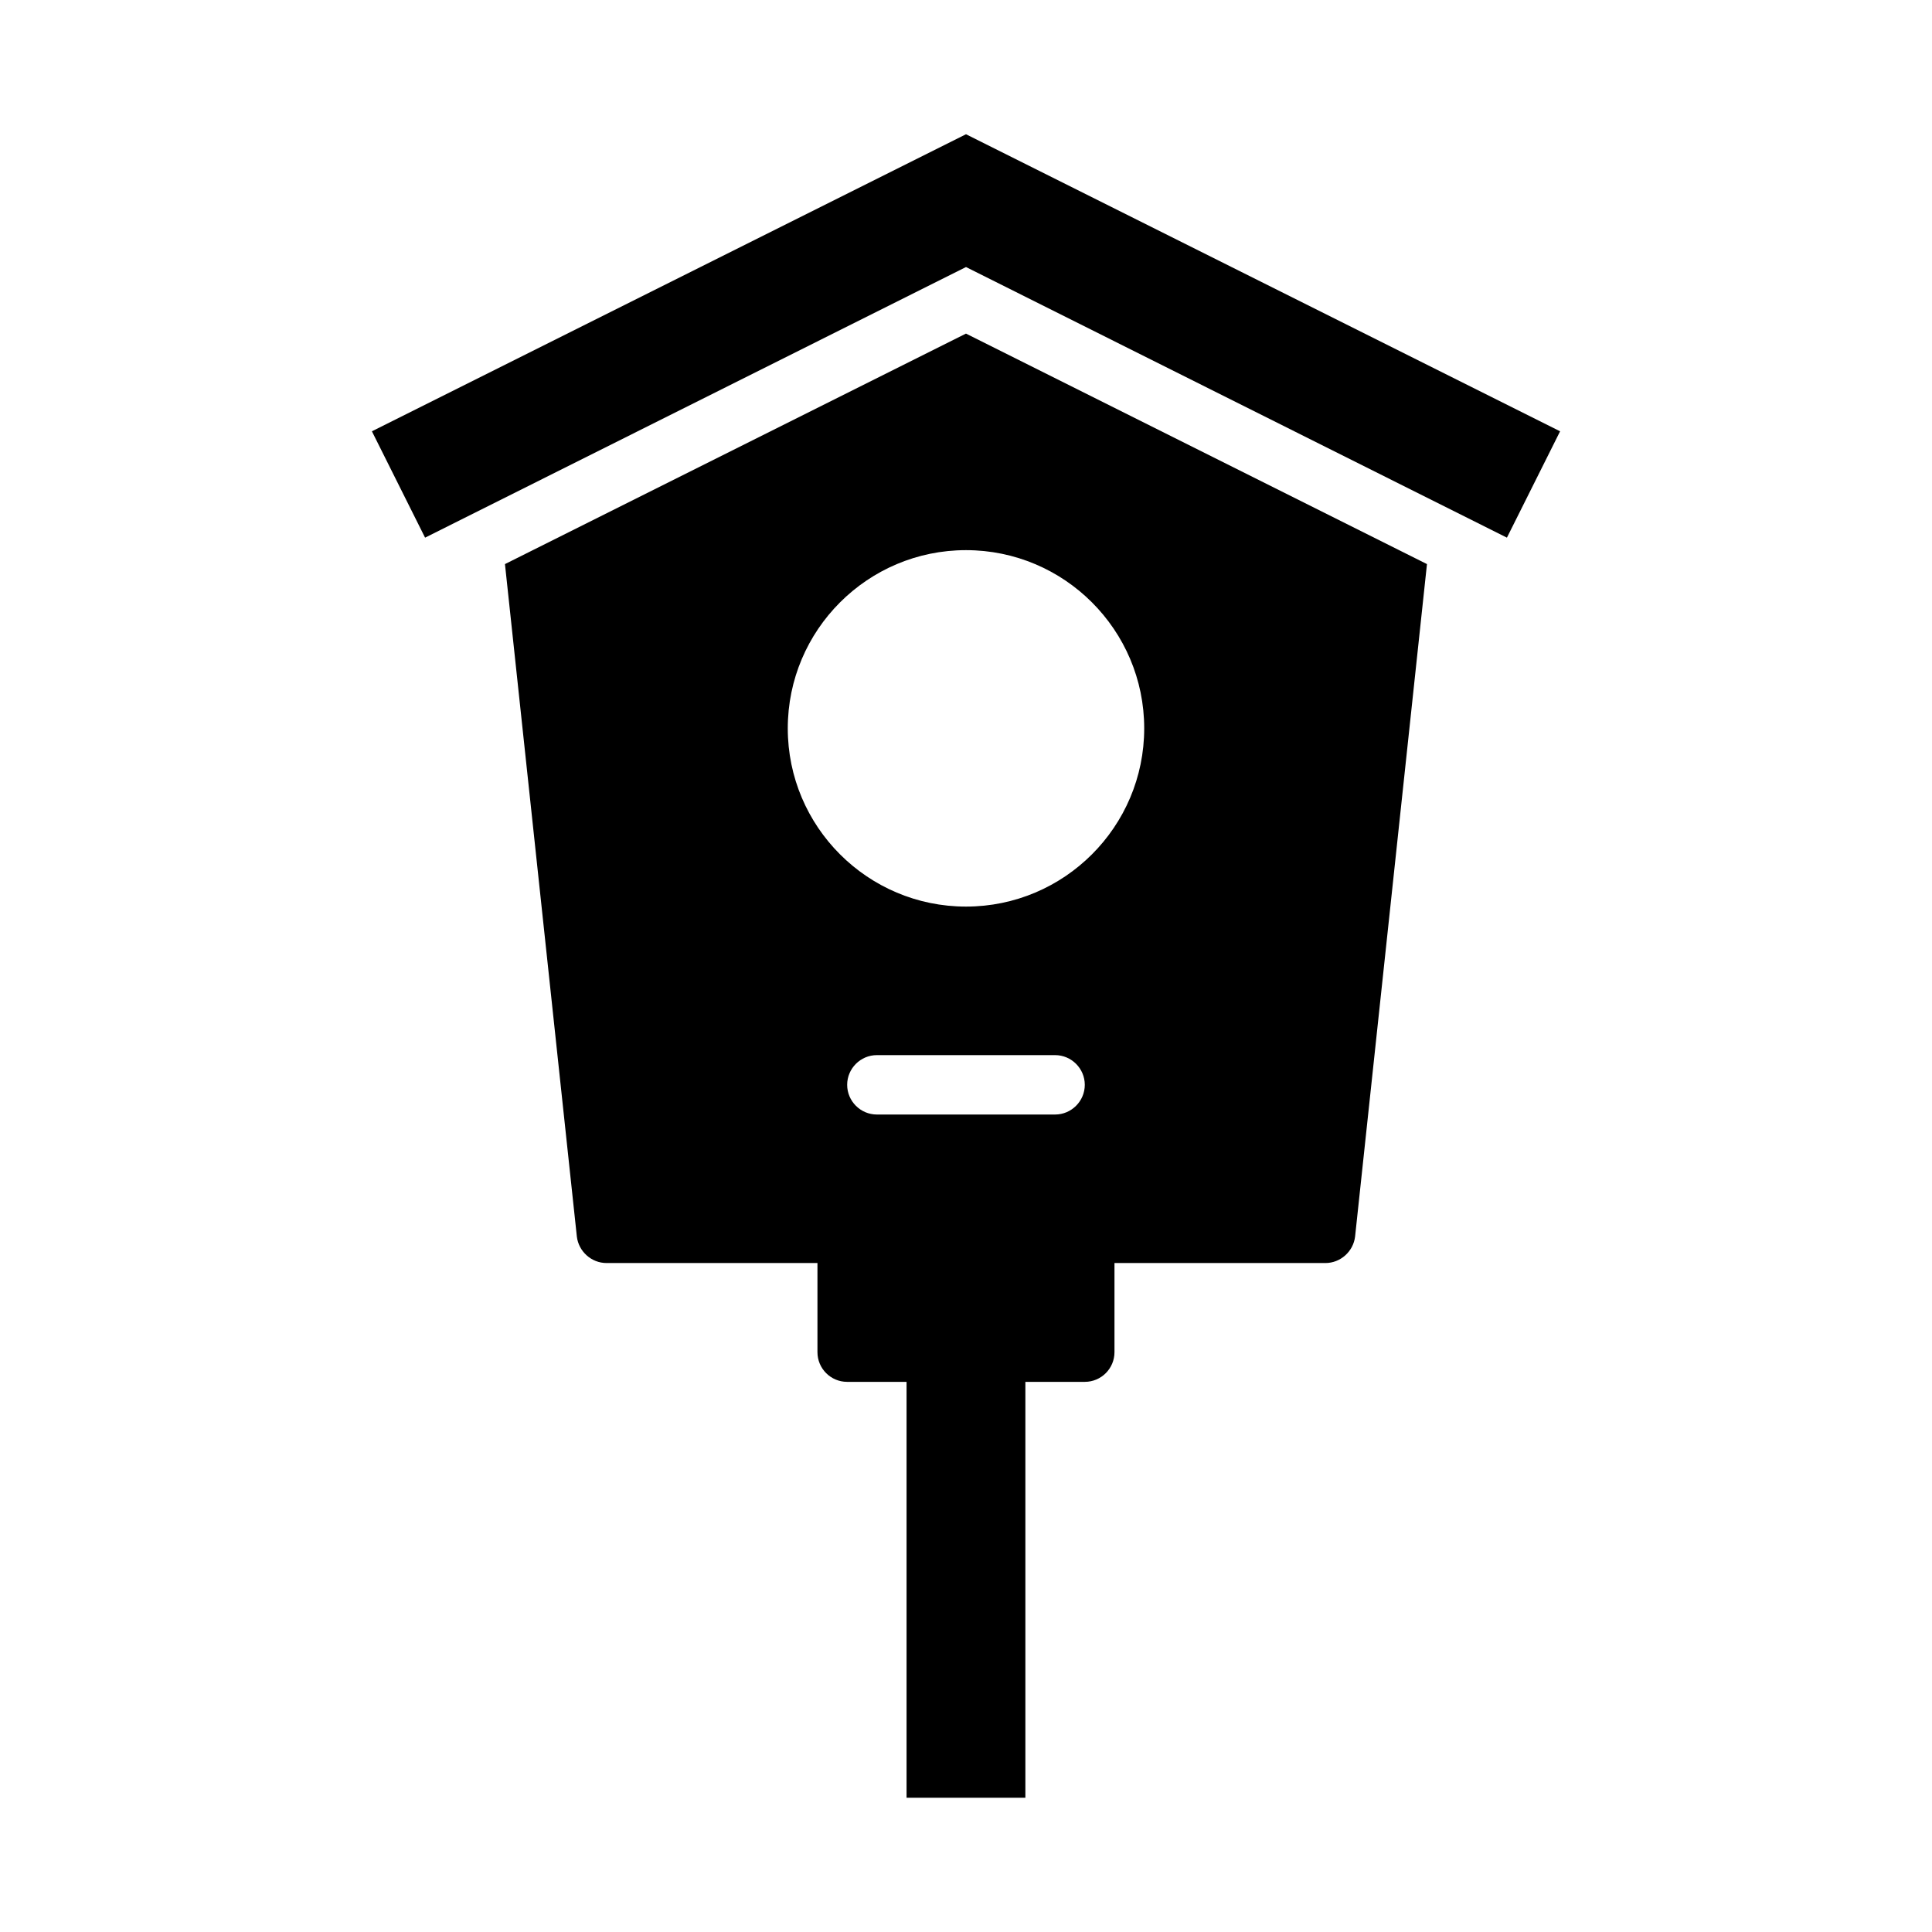 <?xml version="1.0" encoding="UTF-8"?>
<!-- Uploaded to: ICON Repo, www.svgrepo.com, Generator: ICON Repo Mixer Tools -->
<svg fill="#000000" width="800px" height="800px" version="1.1" viewBox="144 144 512 512" xmlns="http://www.w3.org/2000/svg">
 <g>
  <path d="m277.82 293.49 19.051 178.22c0.473 3.938 3.856 7.008 7.871 7.008h55.891v23.617c0 4.348 3.523 7.871 7.871 7.871h15.742v110.21h31.488v-110.21h15.742c4.348 0 7.871-3.523 7.871-7.871v-23.617h55.891c4.016 0 7.398-3.07 7.871-7.008l19.051-178.22-122.17-61.086-122.17 61.086zm90.688 138c0-4.328 3.543-7.871 7.871-7.871h47.23c4.328 0 7.871 3.543 7.871 7.871s-3.543 7.871-7.871 7.871h-47.23c-4.328 0-7.871-3.543-7.871-7.871zm78.719-94.465c0 26.055-21.176 47.23-47.23 47.23s-47.23-21.176-47.23-47.23c0-26.055 21.176-47.23 47.23-47.23s47.23 21.176 47.23 47.23z"/>
  <path d="m400 179.58-157.44 78.719 14.09 28.184 143.35-71.715 143.35 71.715 14.09-28.184z"/>
 </g>
</svg>